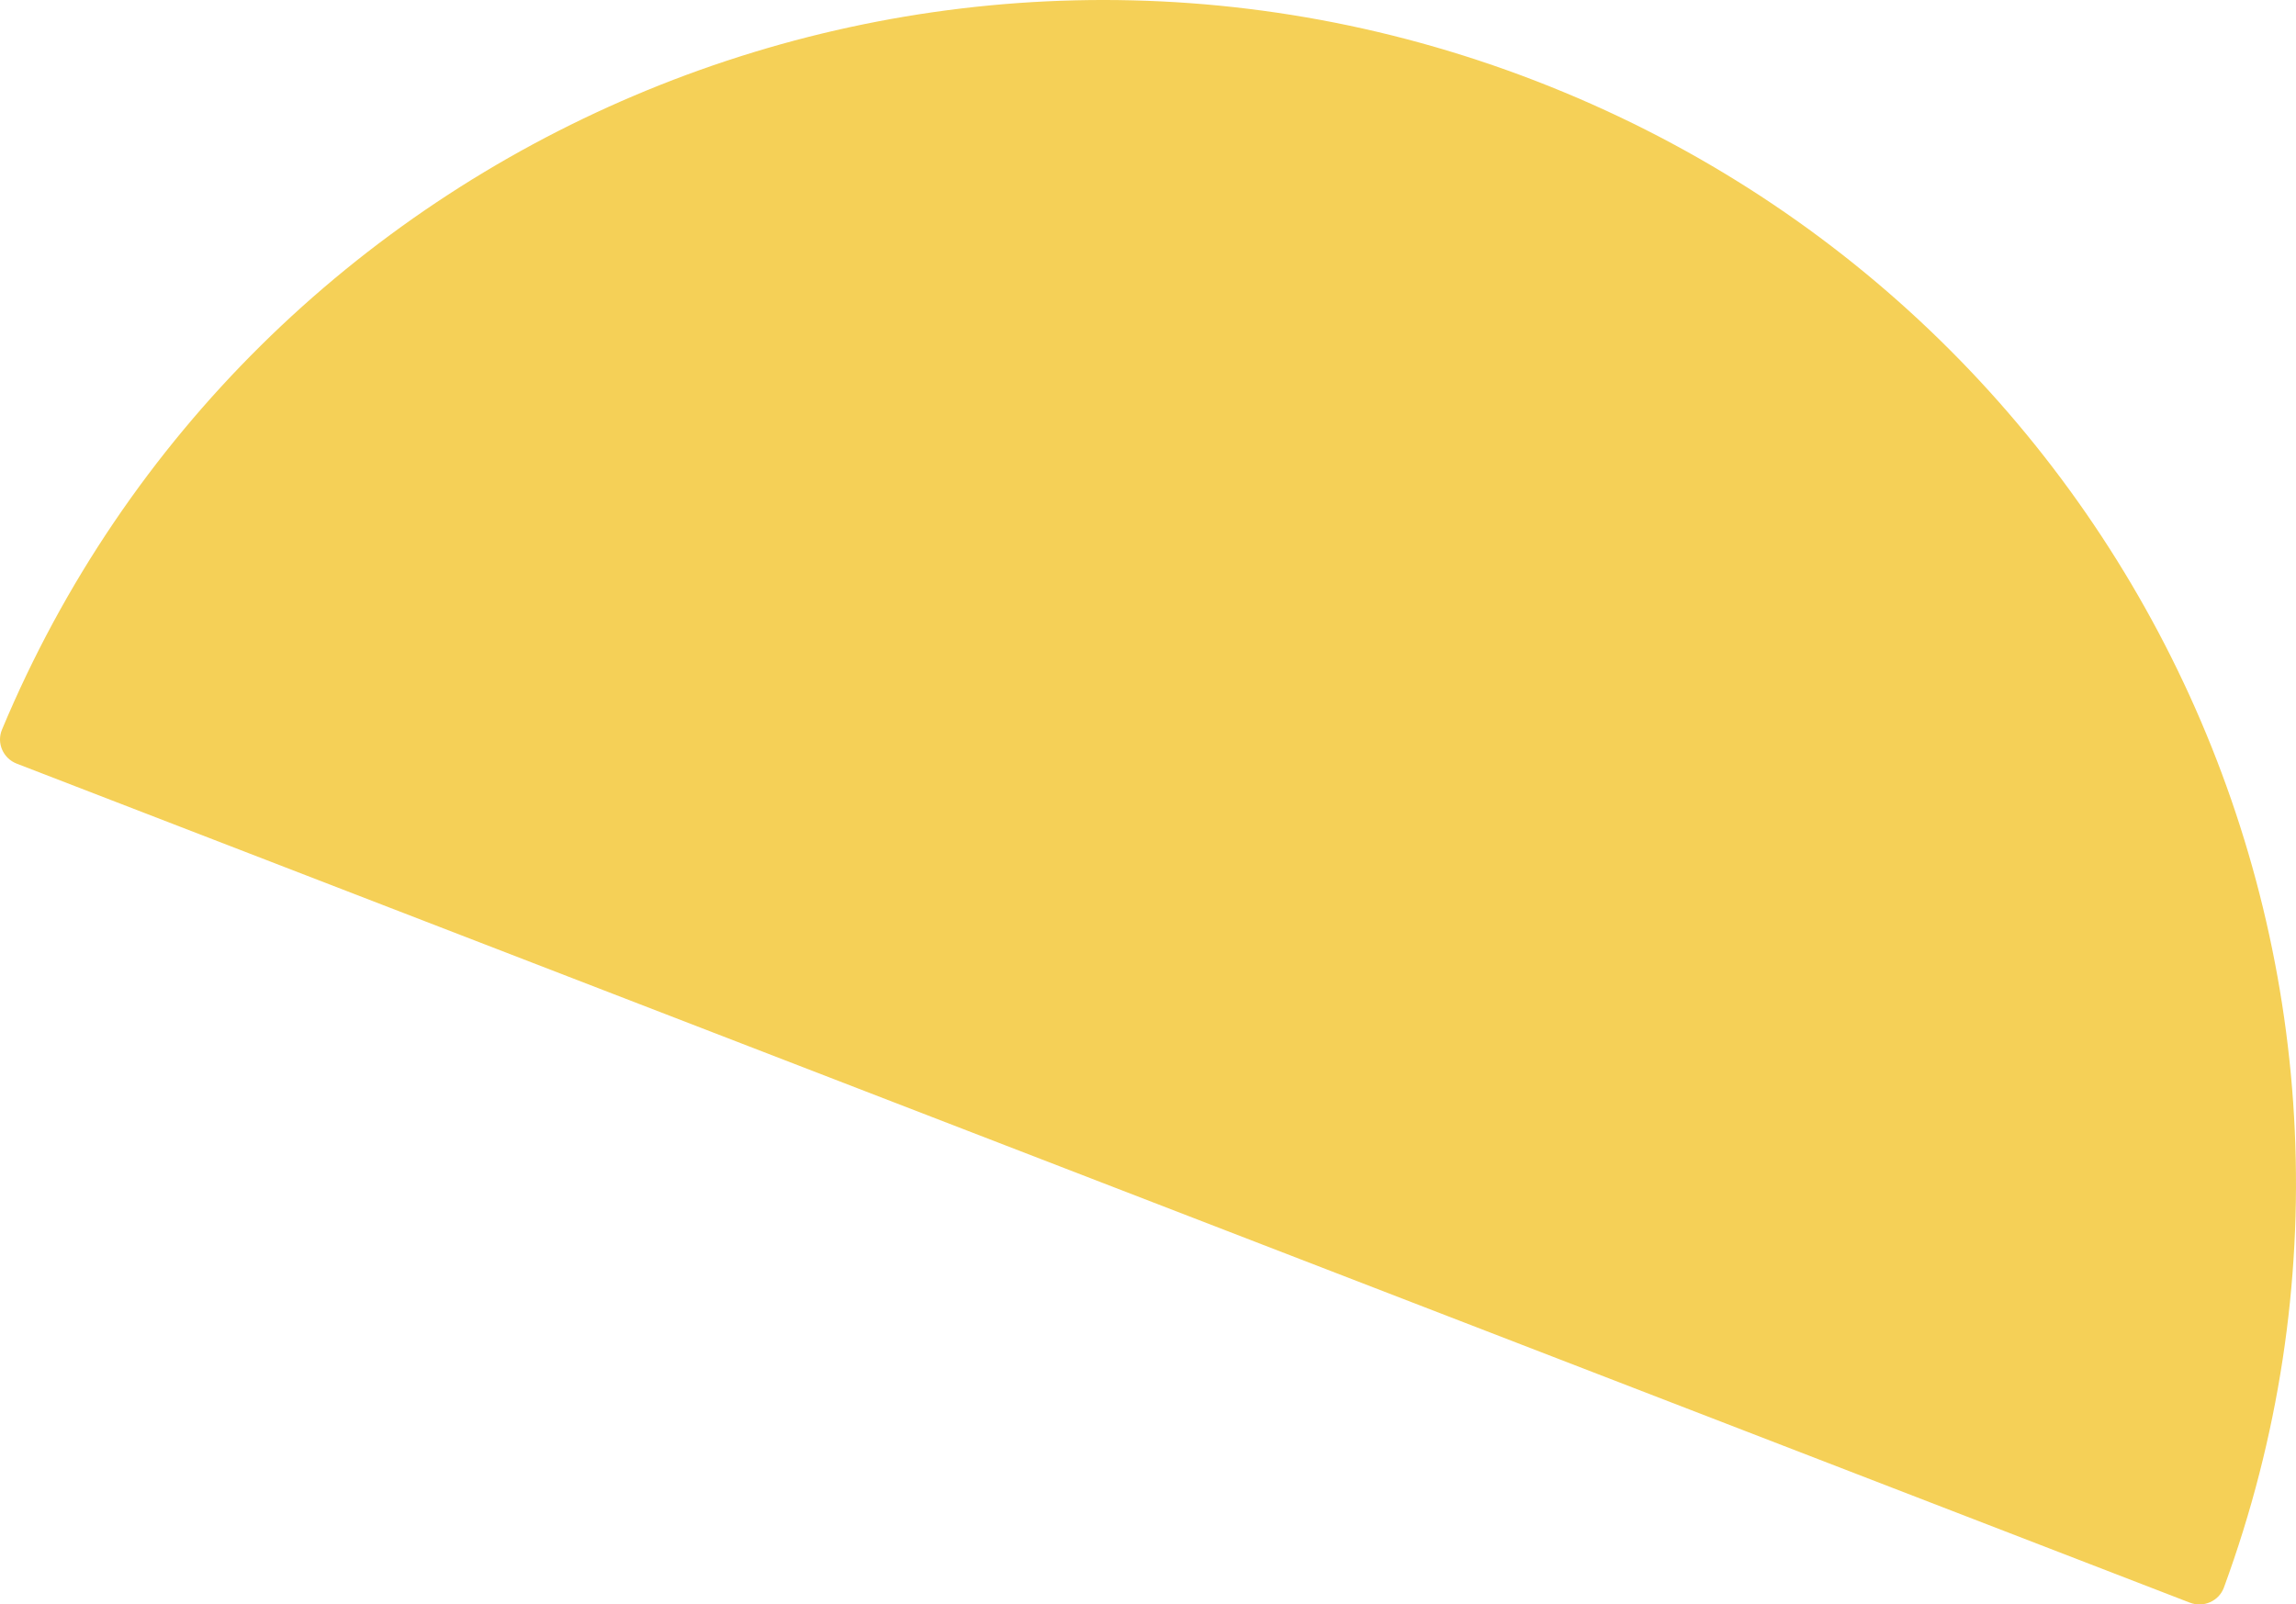 <svg width="299" height="209" viewBox="0 0 299 209" fill="none" xmlns="http://www.w3.org/2000/svg">
<path d="M2.182 99.476C0.406 98.79 -0.472 96.793 0.257 95.046C32.486 17.886 121.134 -19.915 199.979 10.534C278.823 40.984 318.41 128.309 289.613 206.794C288.961 208.571 286.953 209.453 285.178 208.767L143.68 154.121L2.182 99.476Z" fill="#F5D057"/>
</svg>

